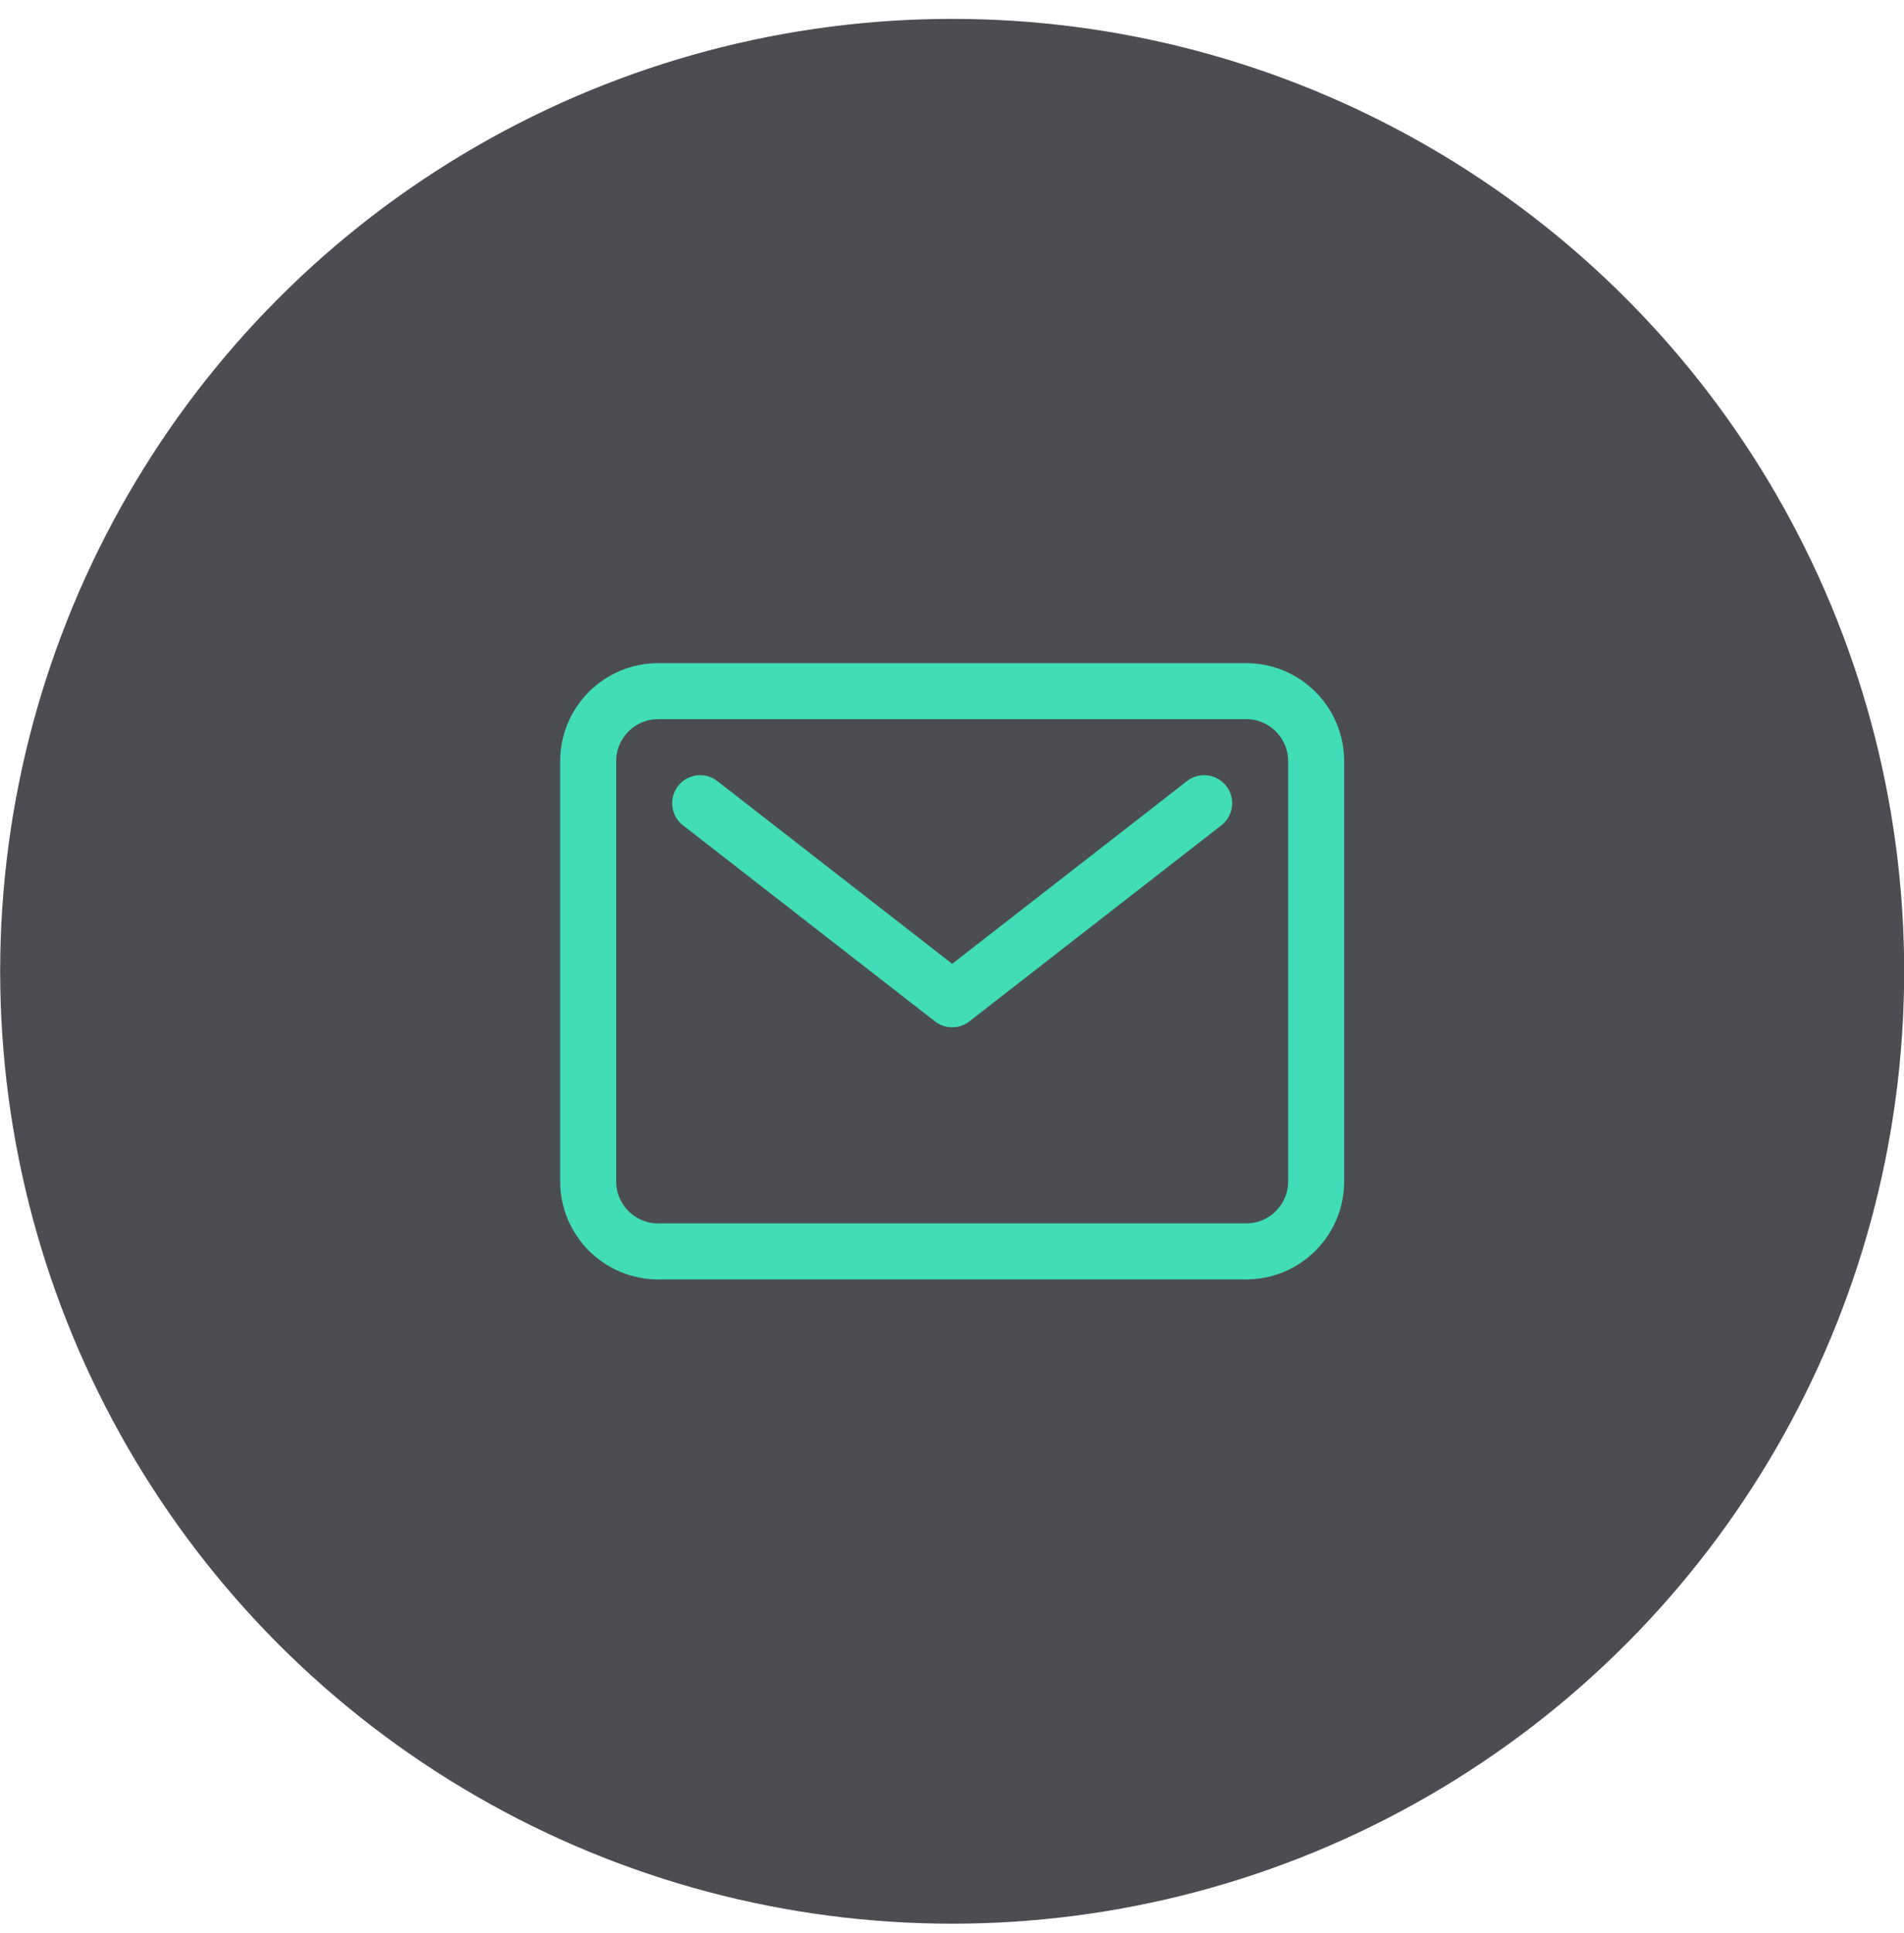 <svg width="68" height="69" viewBox="0 0 68 69" fill="none" xmlns="http://www.w3.org/2000/svg">
<circle cx="34.006" cy="34.674" r="34" fill="#4C4D52"/>
<path d="M44.506 24.674H23.506C22.125 24.674 21.006 25.794 21.006 27.174V42.174C21.006 43.555 22.125 44.674 23.506 44.674H44.506C45.887 44.674 47.006 43.555 47.006 42.174V27.174C47.006 25.794 45.887 24.674 44.506 24.674Z" stroke="#40DDB6" stroke-width="2" stroke-linecap="round" stroke-linejoin="round"/>
<path d="M25.006 28.674L34.006 35.674L43.006 28.674" stroke="#40DDB6" stroke-width="2" stroke-linecap="round" stroke-linejoin="round"/>
</svg>
